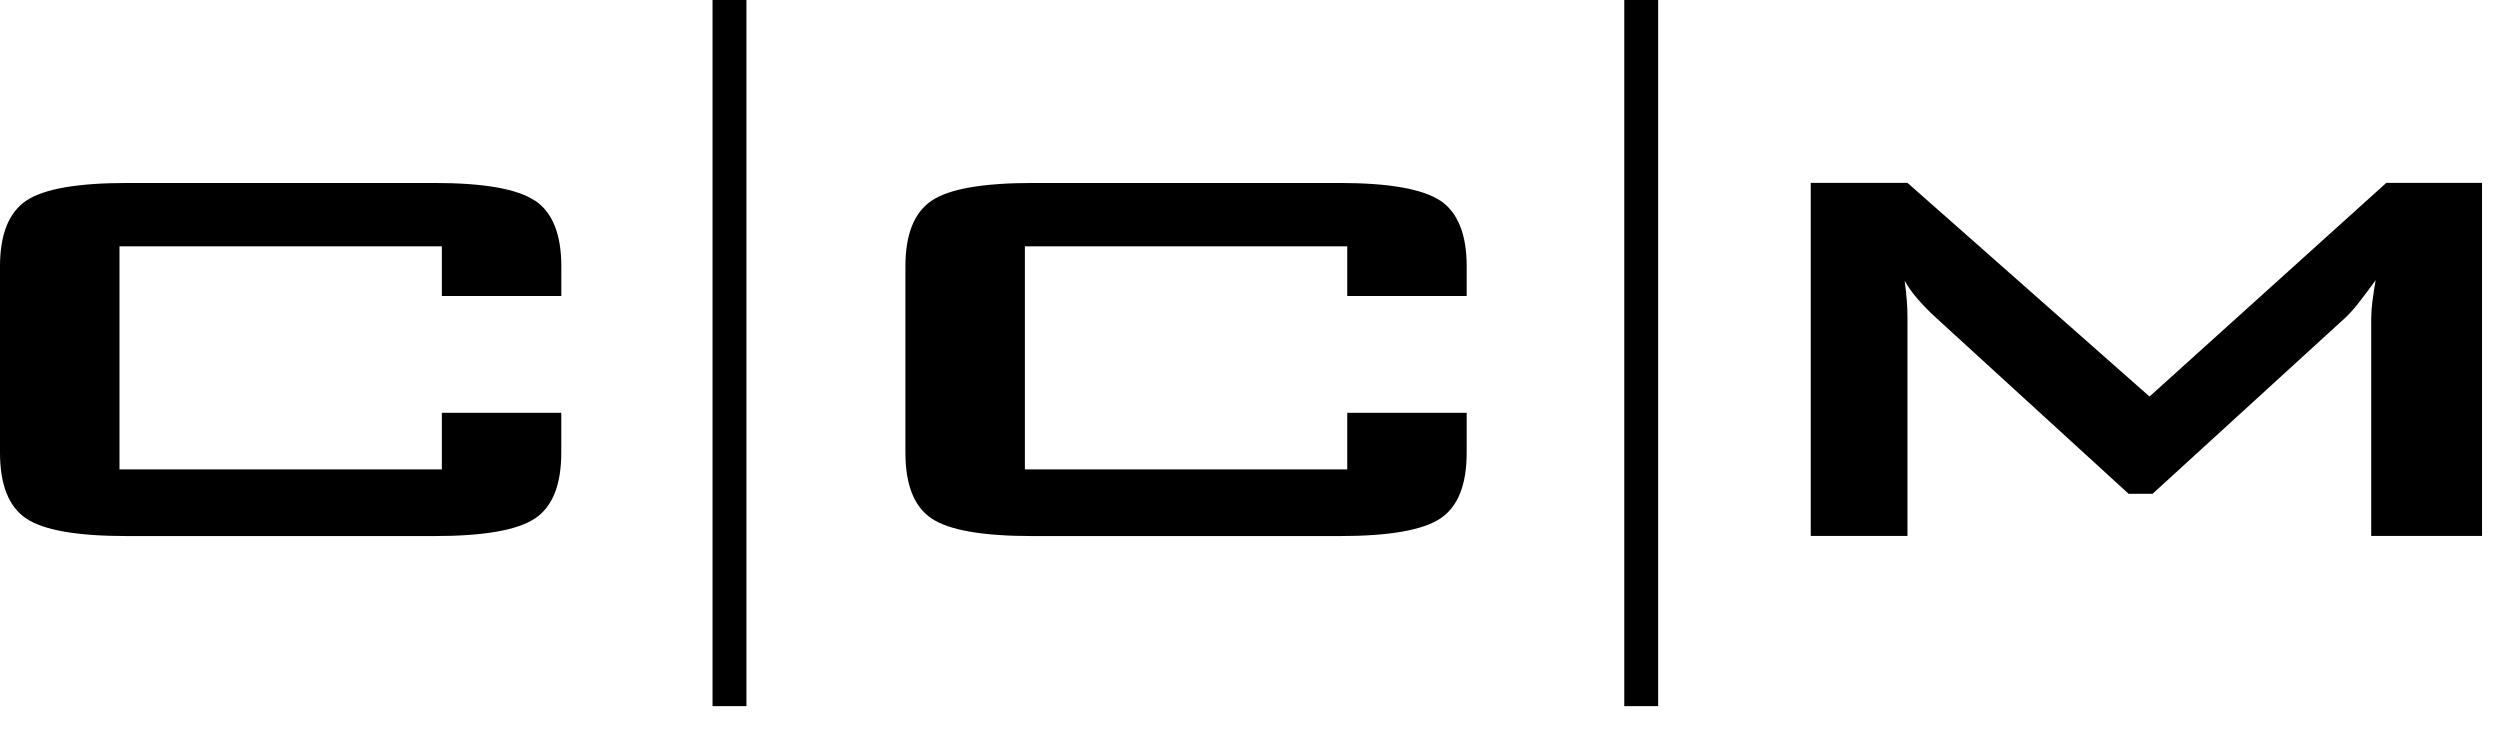 <svg width="68" height="20" viewBox="0 0 68 20" fill="none" xmlns="http://www.w3.org/2000/svg">
<path d="M45.102 0H44.18V19.207H45.102V0Z" fill="black"/>
<path fill-rule="evenodd" clip-rule="evenodd" d="M64.907 4.974L58.467 10.786L51.883 4.974H49.252V14.578H51.883V8.651C51.883 8.495 51.879 8.336 51.865 8.174C51.852 8.011 51.834 7.828 51.807 7.636C51.901 7.804 52.013 7.963 52.14 8.108C52.295 8.289 52.461 8.461 52.637 8.622L57.899 13.432H58.549L63.797 8.638C63.926 8.514 64.045 8.381 64.154 8.239C64.285 8.073 64.438 7.867 64.618 7.62C64.582 7.835 64.548 8.034 64.528 8.212C64.51 8.359 64.499 8.506 64.497 8.653V14.578H67.511V4.974H64.907Z" fill="black"/>
<path fill-rule="evenodd" clip-rule="evenodd" d="M39.176 5.459C38.694 5.139 37.782 4.977 36.433 4.977H28.089C26.73 4.977 25.814 5.138 25.34 5.459C24.862 5.784 24.627 6.377 24.627 7.248V12.304C24.627 13.185 24.862 13.783 25.34 14.103C25.819 14.423 26.73 14.581 28.089 14.581H36.433C37.782 14.581 38.694 14.423 39.176 14.103C39.659 13.783 39.894 13.185 39.894 12.304V11.228H36.645V12.767H27.877V6.701H36.645V8.052H39.894V7.244C39.894 6.373 39.654 5.781 39.176 5.455" fill="black"/>
<path fill-rule="evenodd" clip-rule="evenodd" d="M14.55 5.459C14.069 5.136 13.154 4.976 11.806 4.977H3.462C2.103 4.977 1.187 5.138 0.713 5.459C0.235 5.784 0 6.377 0 7.248V12.304C0 13.185 0.235 13.782 0.713 14.103C1.191 14.424 2.104 14.581 3.462 14.581H11.806C13.155 14.581 14.067 14.424 14.55 14.103C15.032 13.782 15.267 13.185 15.267 12.304V11.228H12.018V12.767H3.25V6.701H12.018V8.052H15.268V7.244C15.268 6.374 15.03 5.776 14.55 5.455" fill="black"/>
<path d="M20.303 0H19.381V19.207H20.303V0Z" fill="black"/>
</svg>
